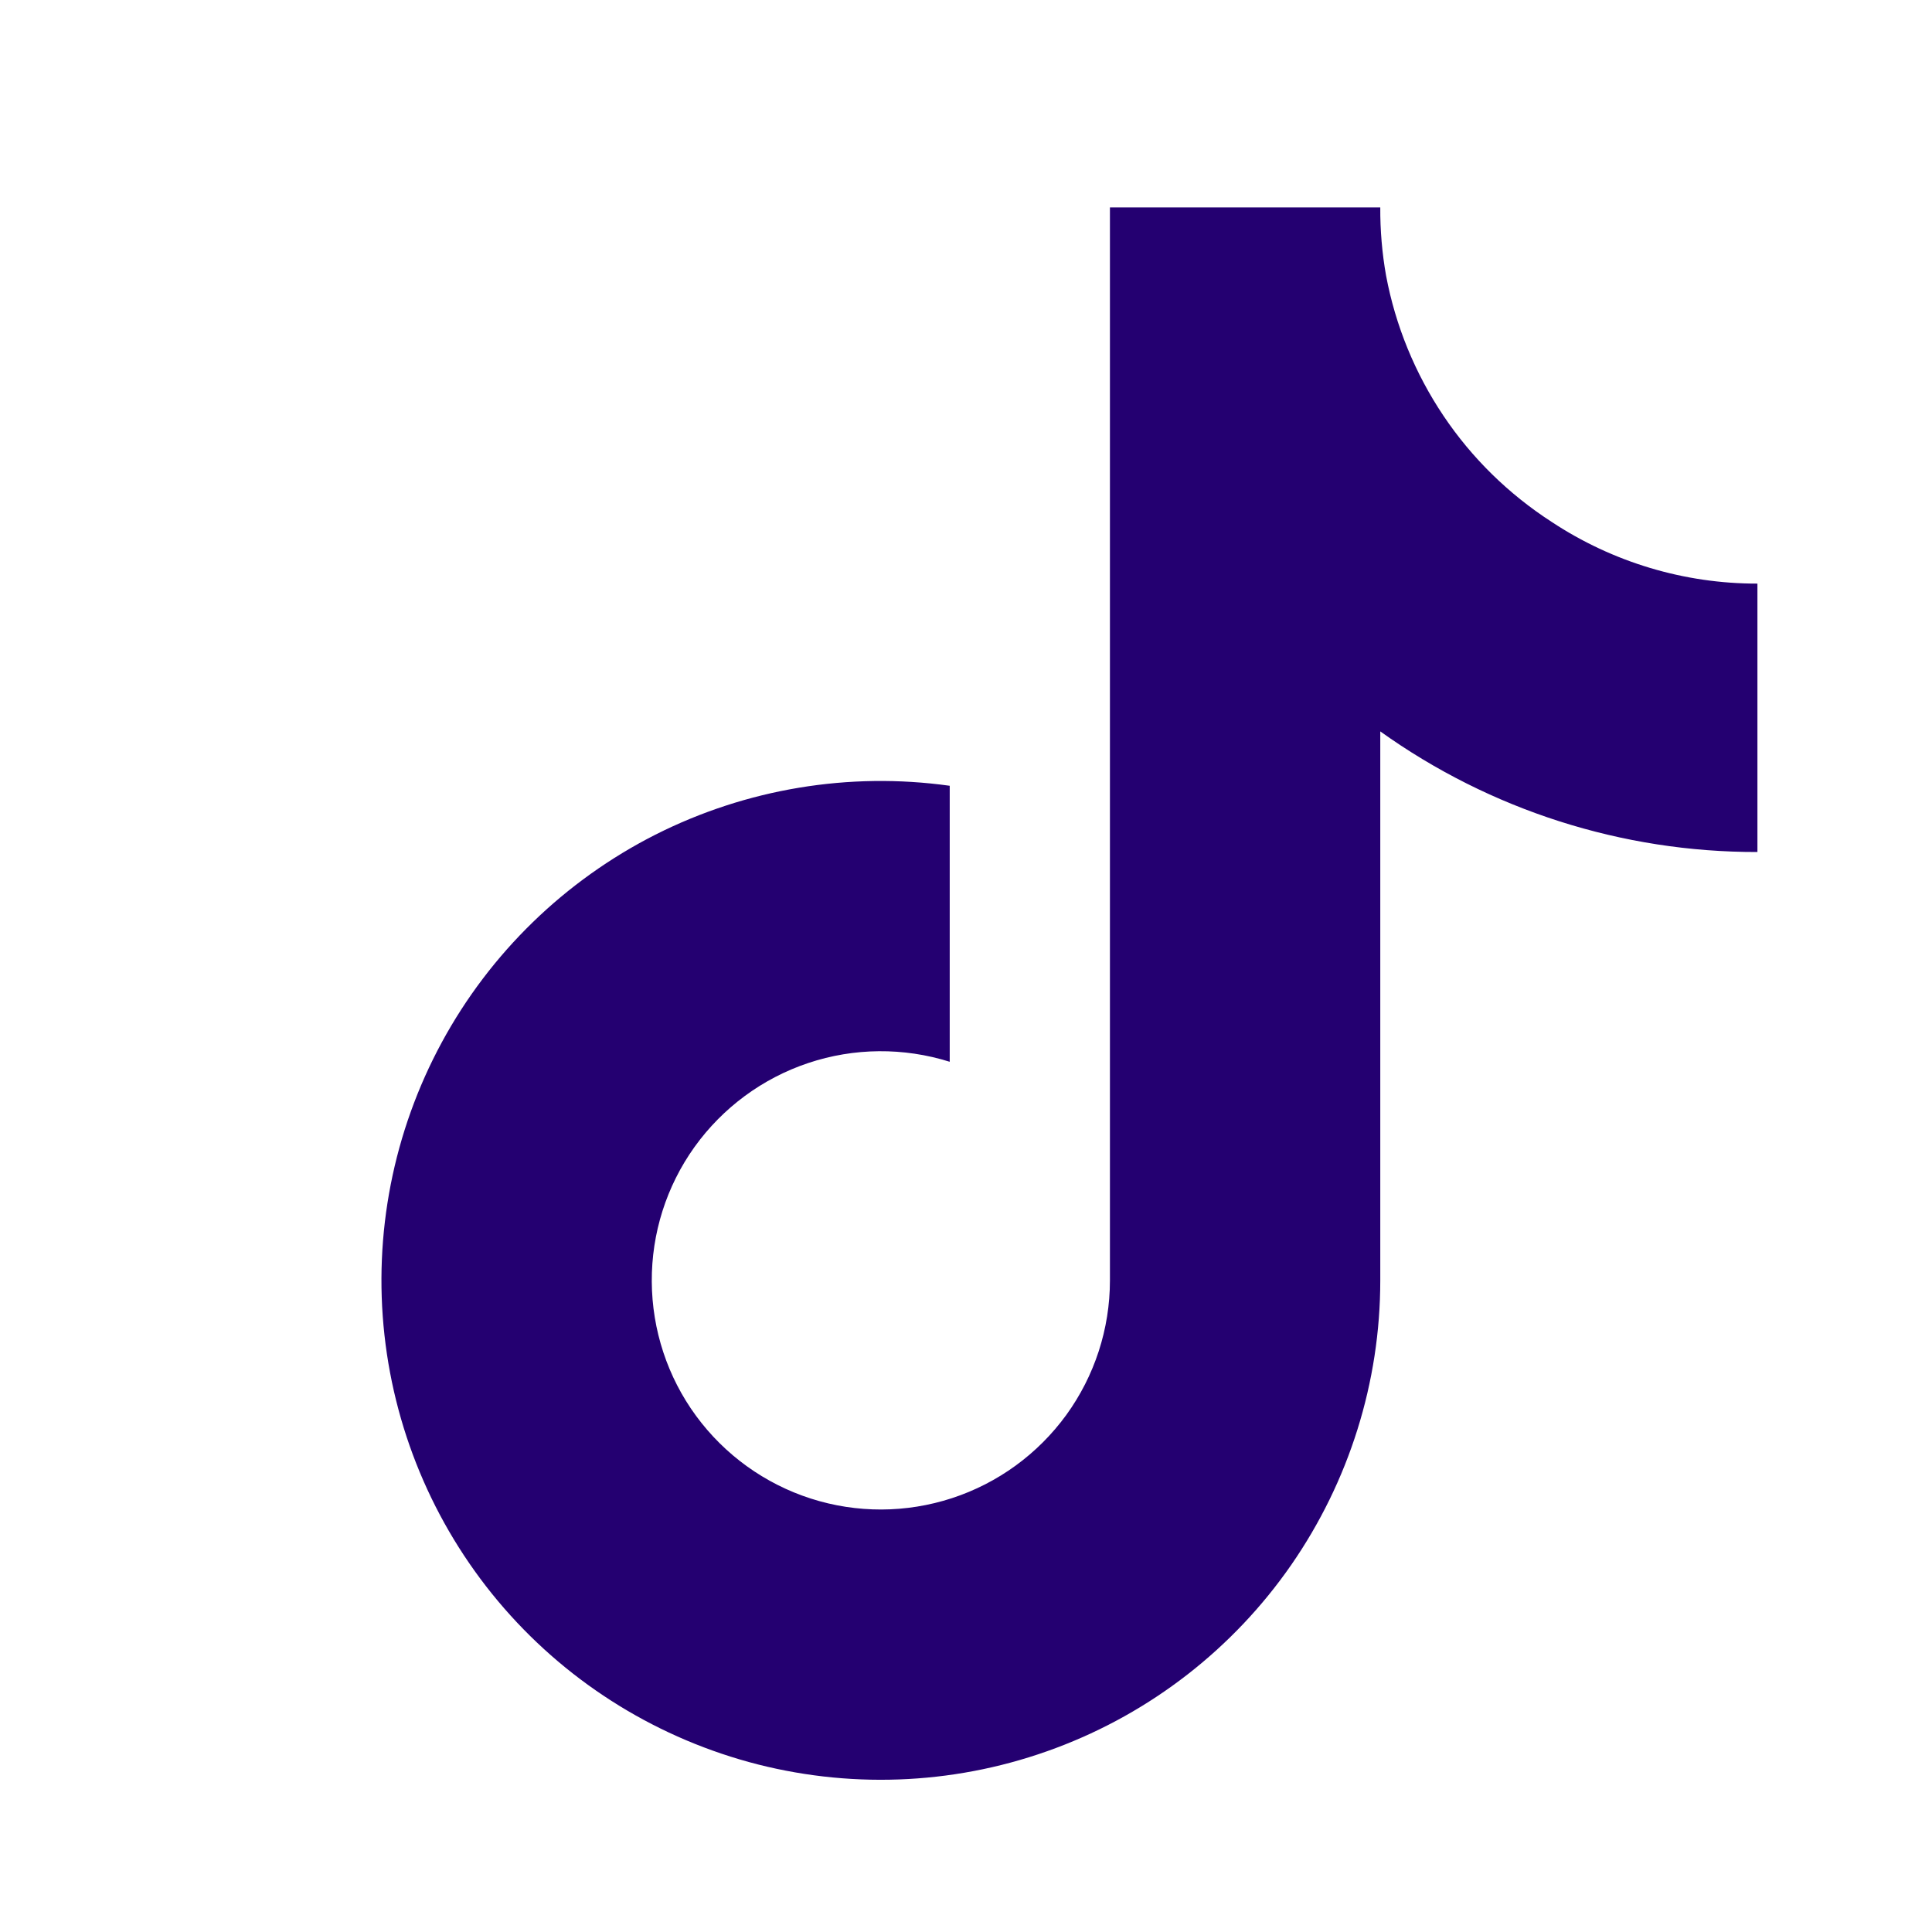 <svg width="14" height="14" viewBox="0 0 14 14" fill="none" xmlns="http://www.w3.org/2000/svg">
<path d="M12.735 6.174C11.755 6.176 10.799 5.87 10.002 5.3V9.279C10.002 10.016 9.776 10.735 9.356 11.341C8.936 11.946 8.341 12.409 7.651 12.667C6.96 12.926 6.208 12.967 5.493 12.786C4.779 12.604 4.137 12.21 3.653 11.654C3.169 11.098 2.867 10.407 2.786 9.675C2.705 8.942 2.85 8.202 3.201 7.554C3.552 6.906 4.093 6.381 4.75 6.048C5.408 5.716 6.152 5.592 6.882 5.694V7.694C6.548 7.589 6.189 7.592 5.857 7.703C5.525 7.814 5.237 8.027 5.033 8.311C4.829 8.596 4.721 8.937 4.723 9.287C4.725 9.637 4.837 9.978 5.044 10.26C5.251 10.542 5.542 10.752 5.875 10.859C6.208 10.966 6.566 10.965 6.899 10.856C7.232 10.747 7.521 10.536 7.727 10.253C7.932 9.97 8.043 9.629 8.043 9.279V1.503H10.002C10.001 1.668 10.015 1.834 10.044 1.997C10.112 2.36 10.254 2.706 10.46 3.013C10.666 3.32 10.933 3.581 11.244 3.782C11.686 4.074 12.205 4.23 12.735 4.229V6.174Z" fill="#240071"/>
</svg>
